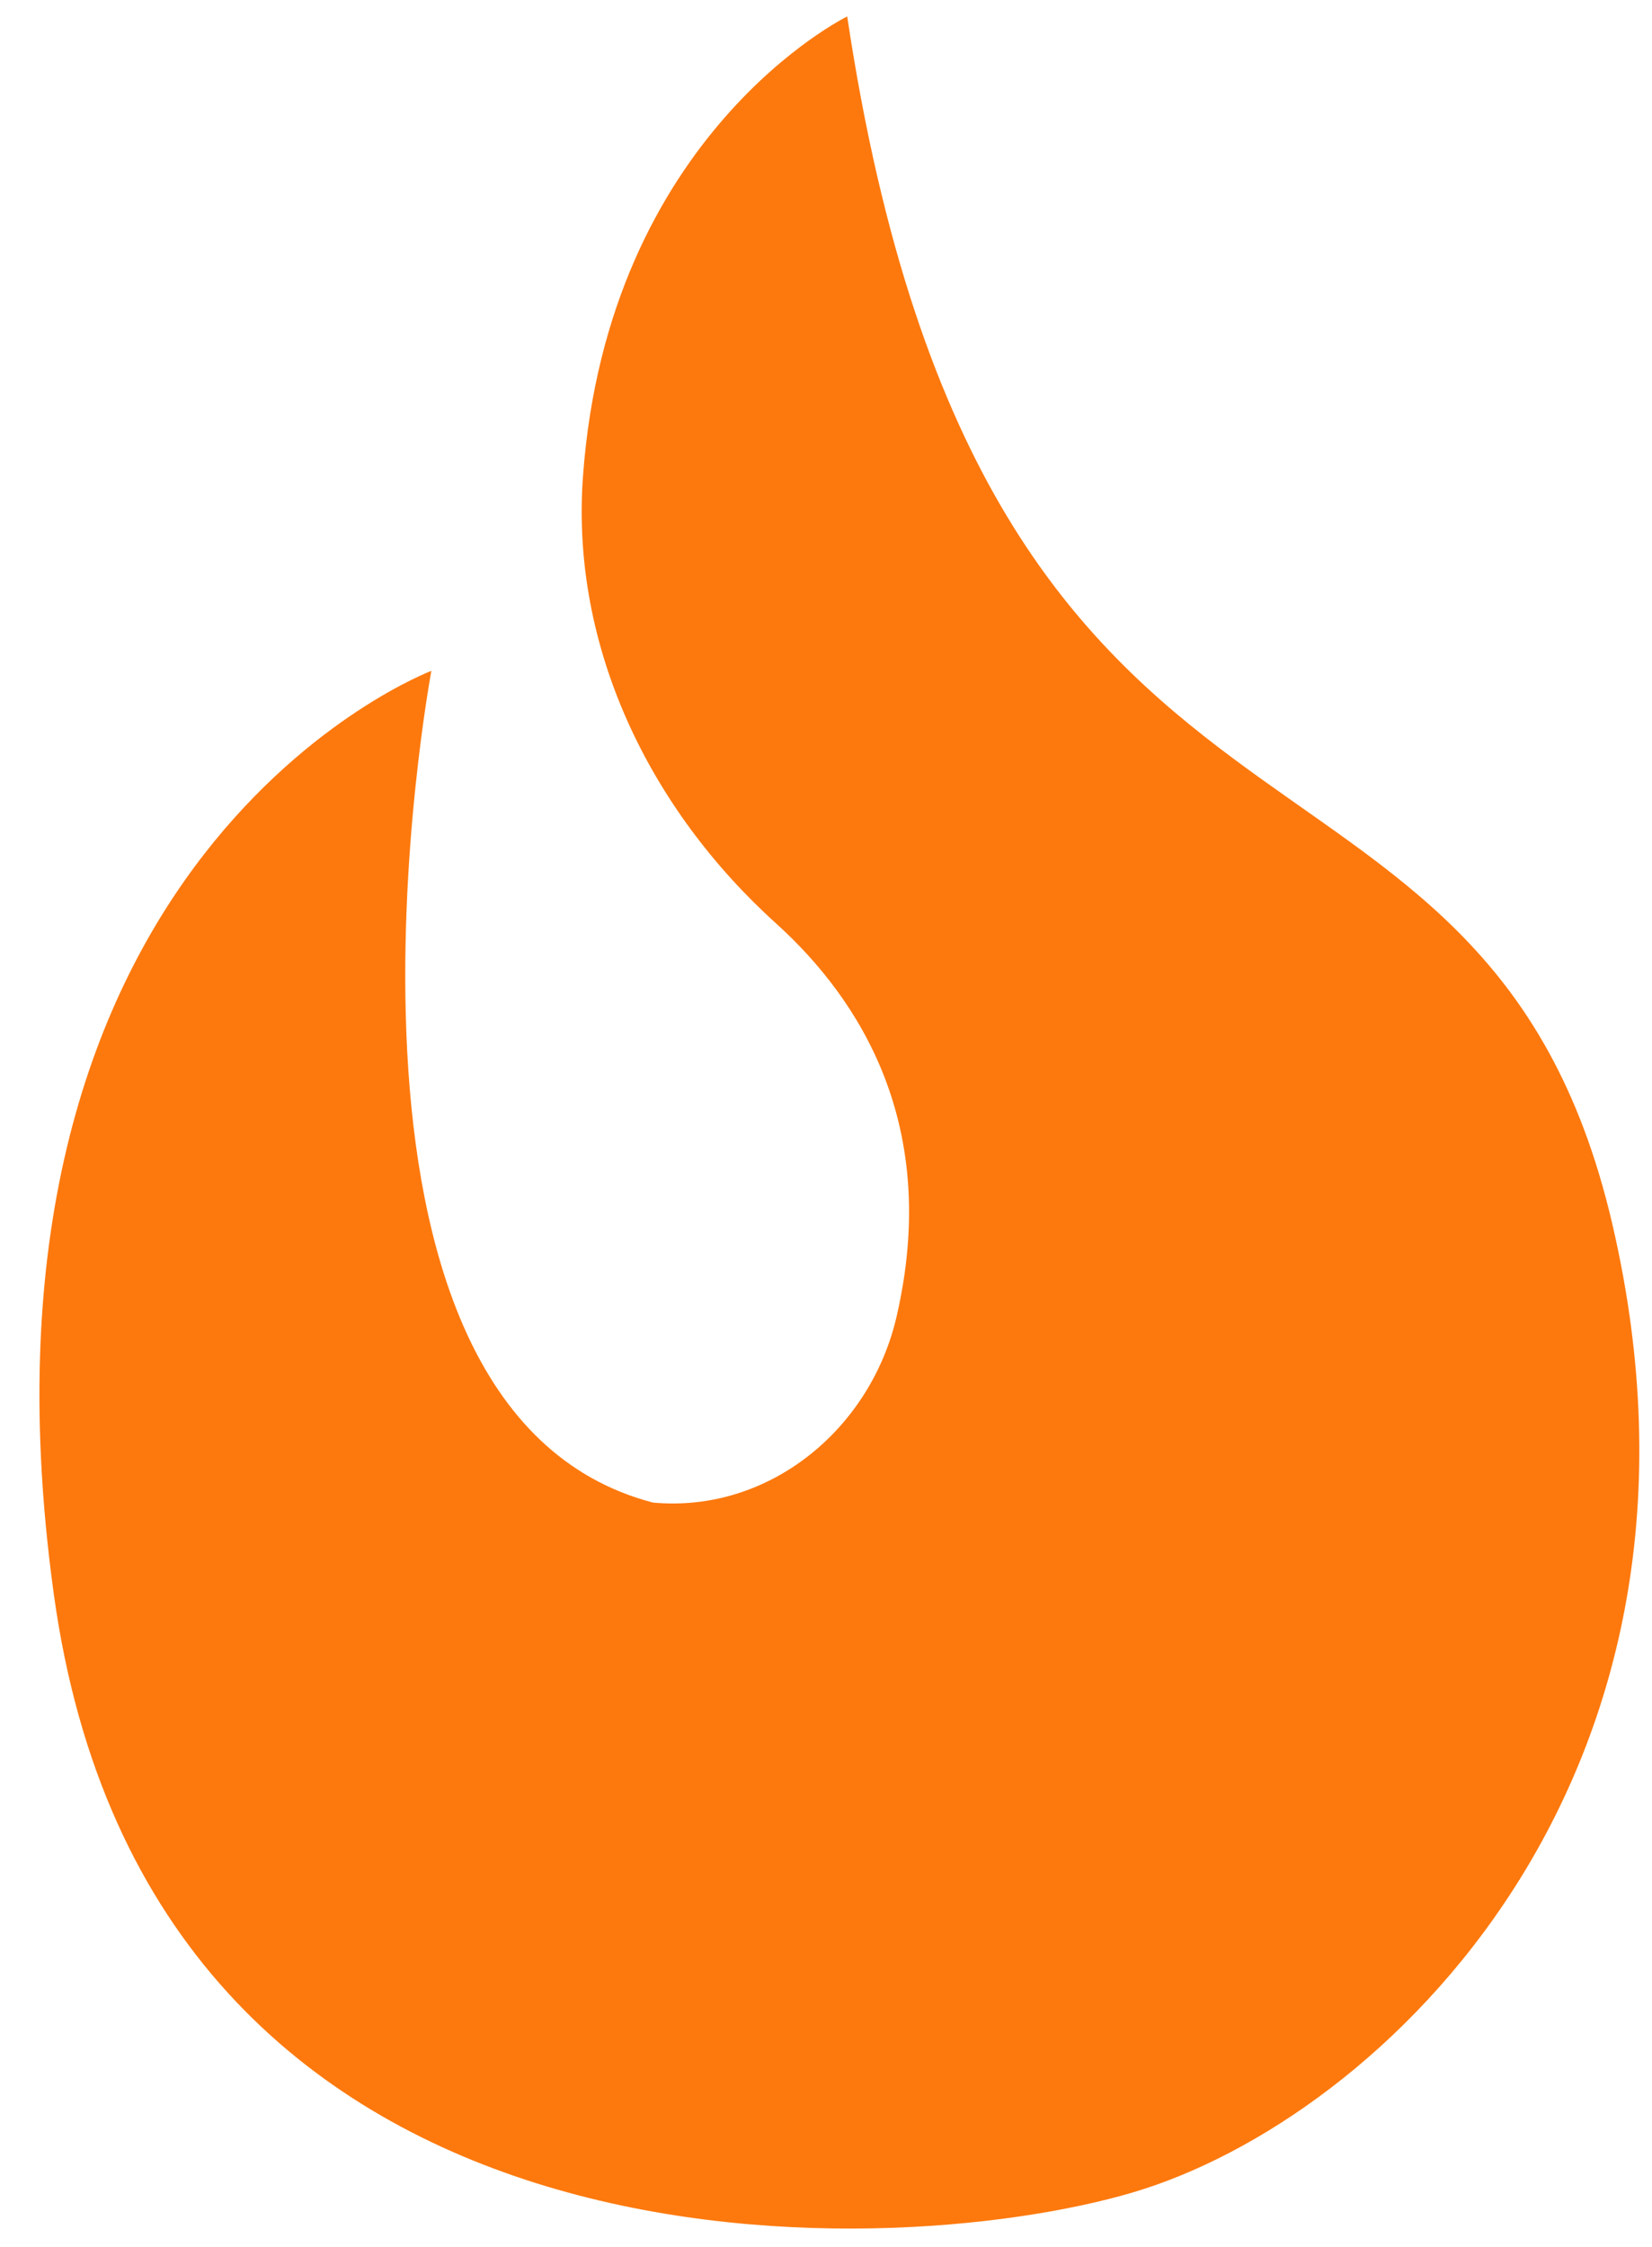 <svg xmlns="http://www.w3.org/2000/svg" width="25" height="34" viewBox="0 0 25 34" fill="none"><path d="M12.821 0.249C12.821 0.249 9.198 2.02 8.822 7.212C8.635 9.789 9.829 12.244 11.747 13.975C13.022 15.129 14.229 17.034 13.572 19.905C13.183 21.622 11.64 22.897 9.882 22.736C4.435 21.314 6.528 10.151 6.528 10.151C6.528 10.151 -0.731 12.888 0.812 24.105C2.261 34.704 13.371 34.288 17.141 33.175C20.911 32.061 26.345 26.895 24.4 18.523C22.454 10.151 14.914 14.203 12.821 0.249Z" fill="#FD790D"></path></svg>